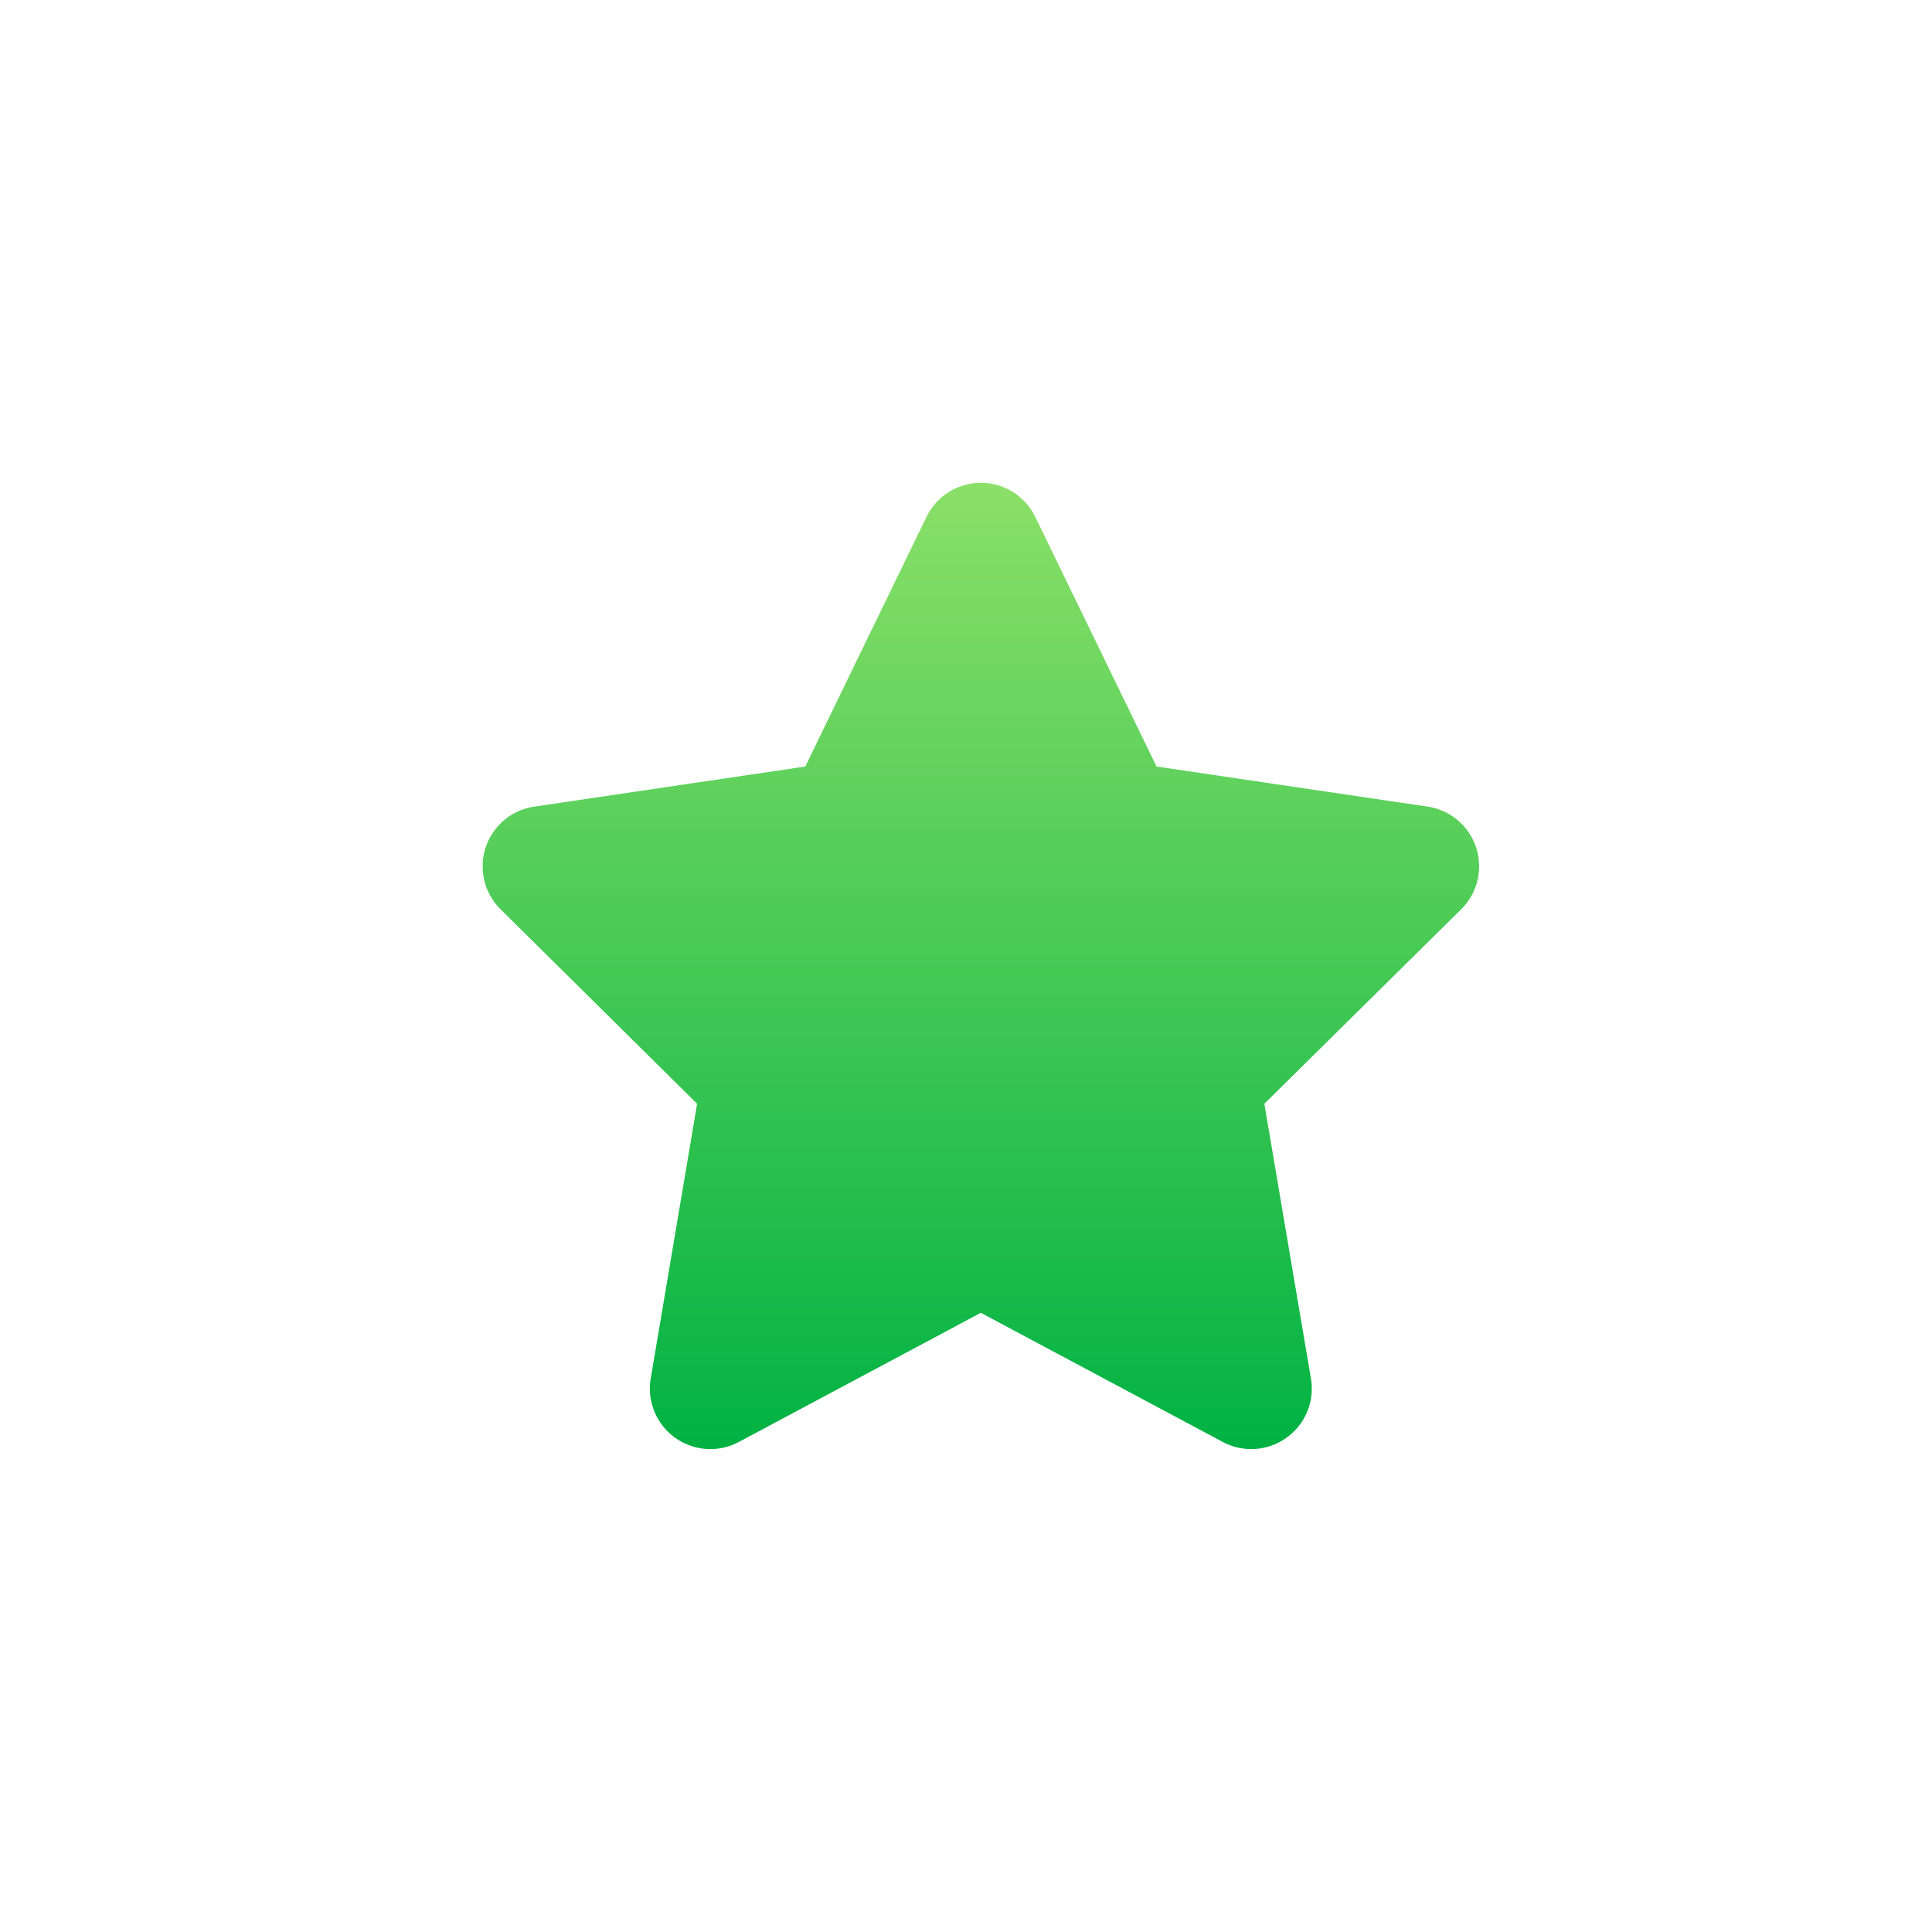 <svg xmlns="http://www.w3.org/2000/svg" xmlns:xlink="http://www.w3.org/1999/xlink" width="40" height="40" viewBox="0 0 40 40"><defs><linearGradient id="linear-gradient" x1="0.5" x2="0.5" y2="1" gradientUnits="objectBoundingBox"><stop offset="0" stop-color="#8be068"></stop><stop offset="1" stop-color="#00b243"></stop></linearGradient></defs><g id="Customer_Icon" transform="translate(-0.499)"><rect id="Rectangle_1328" data-name="Rectangle 1328" width="40" height="40" transform="translate(0.499)" fill="none"></rect><path id="star-solid" d="M35.578.7a1.251,1.251,0,0,0-2.25,0L30.817,5.87,25.208,6.7a1.25,1.25,0,0,0-.7,2.125l4.07,4.027-.961,5.691a1.253,1.253,0,0,0,1.824,1.312l5.011-2.675,5.011,2.675a1.253,1.253,0,0,0,1.824-1.312l-.965-5.691L44.4,8.823A1.25,1.25,0,0,0,43.7,6.7L38.09,5.87Z" transform="translate(-13.646 10)" fill="url(#linear-gradient)"></path></g></svg>